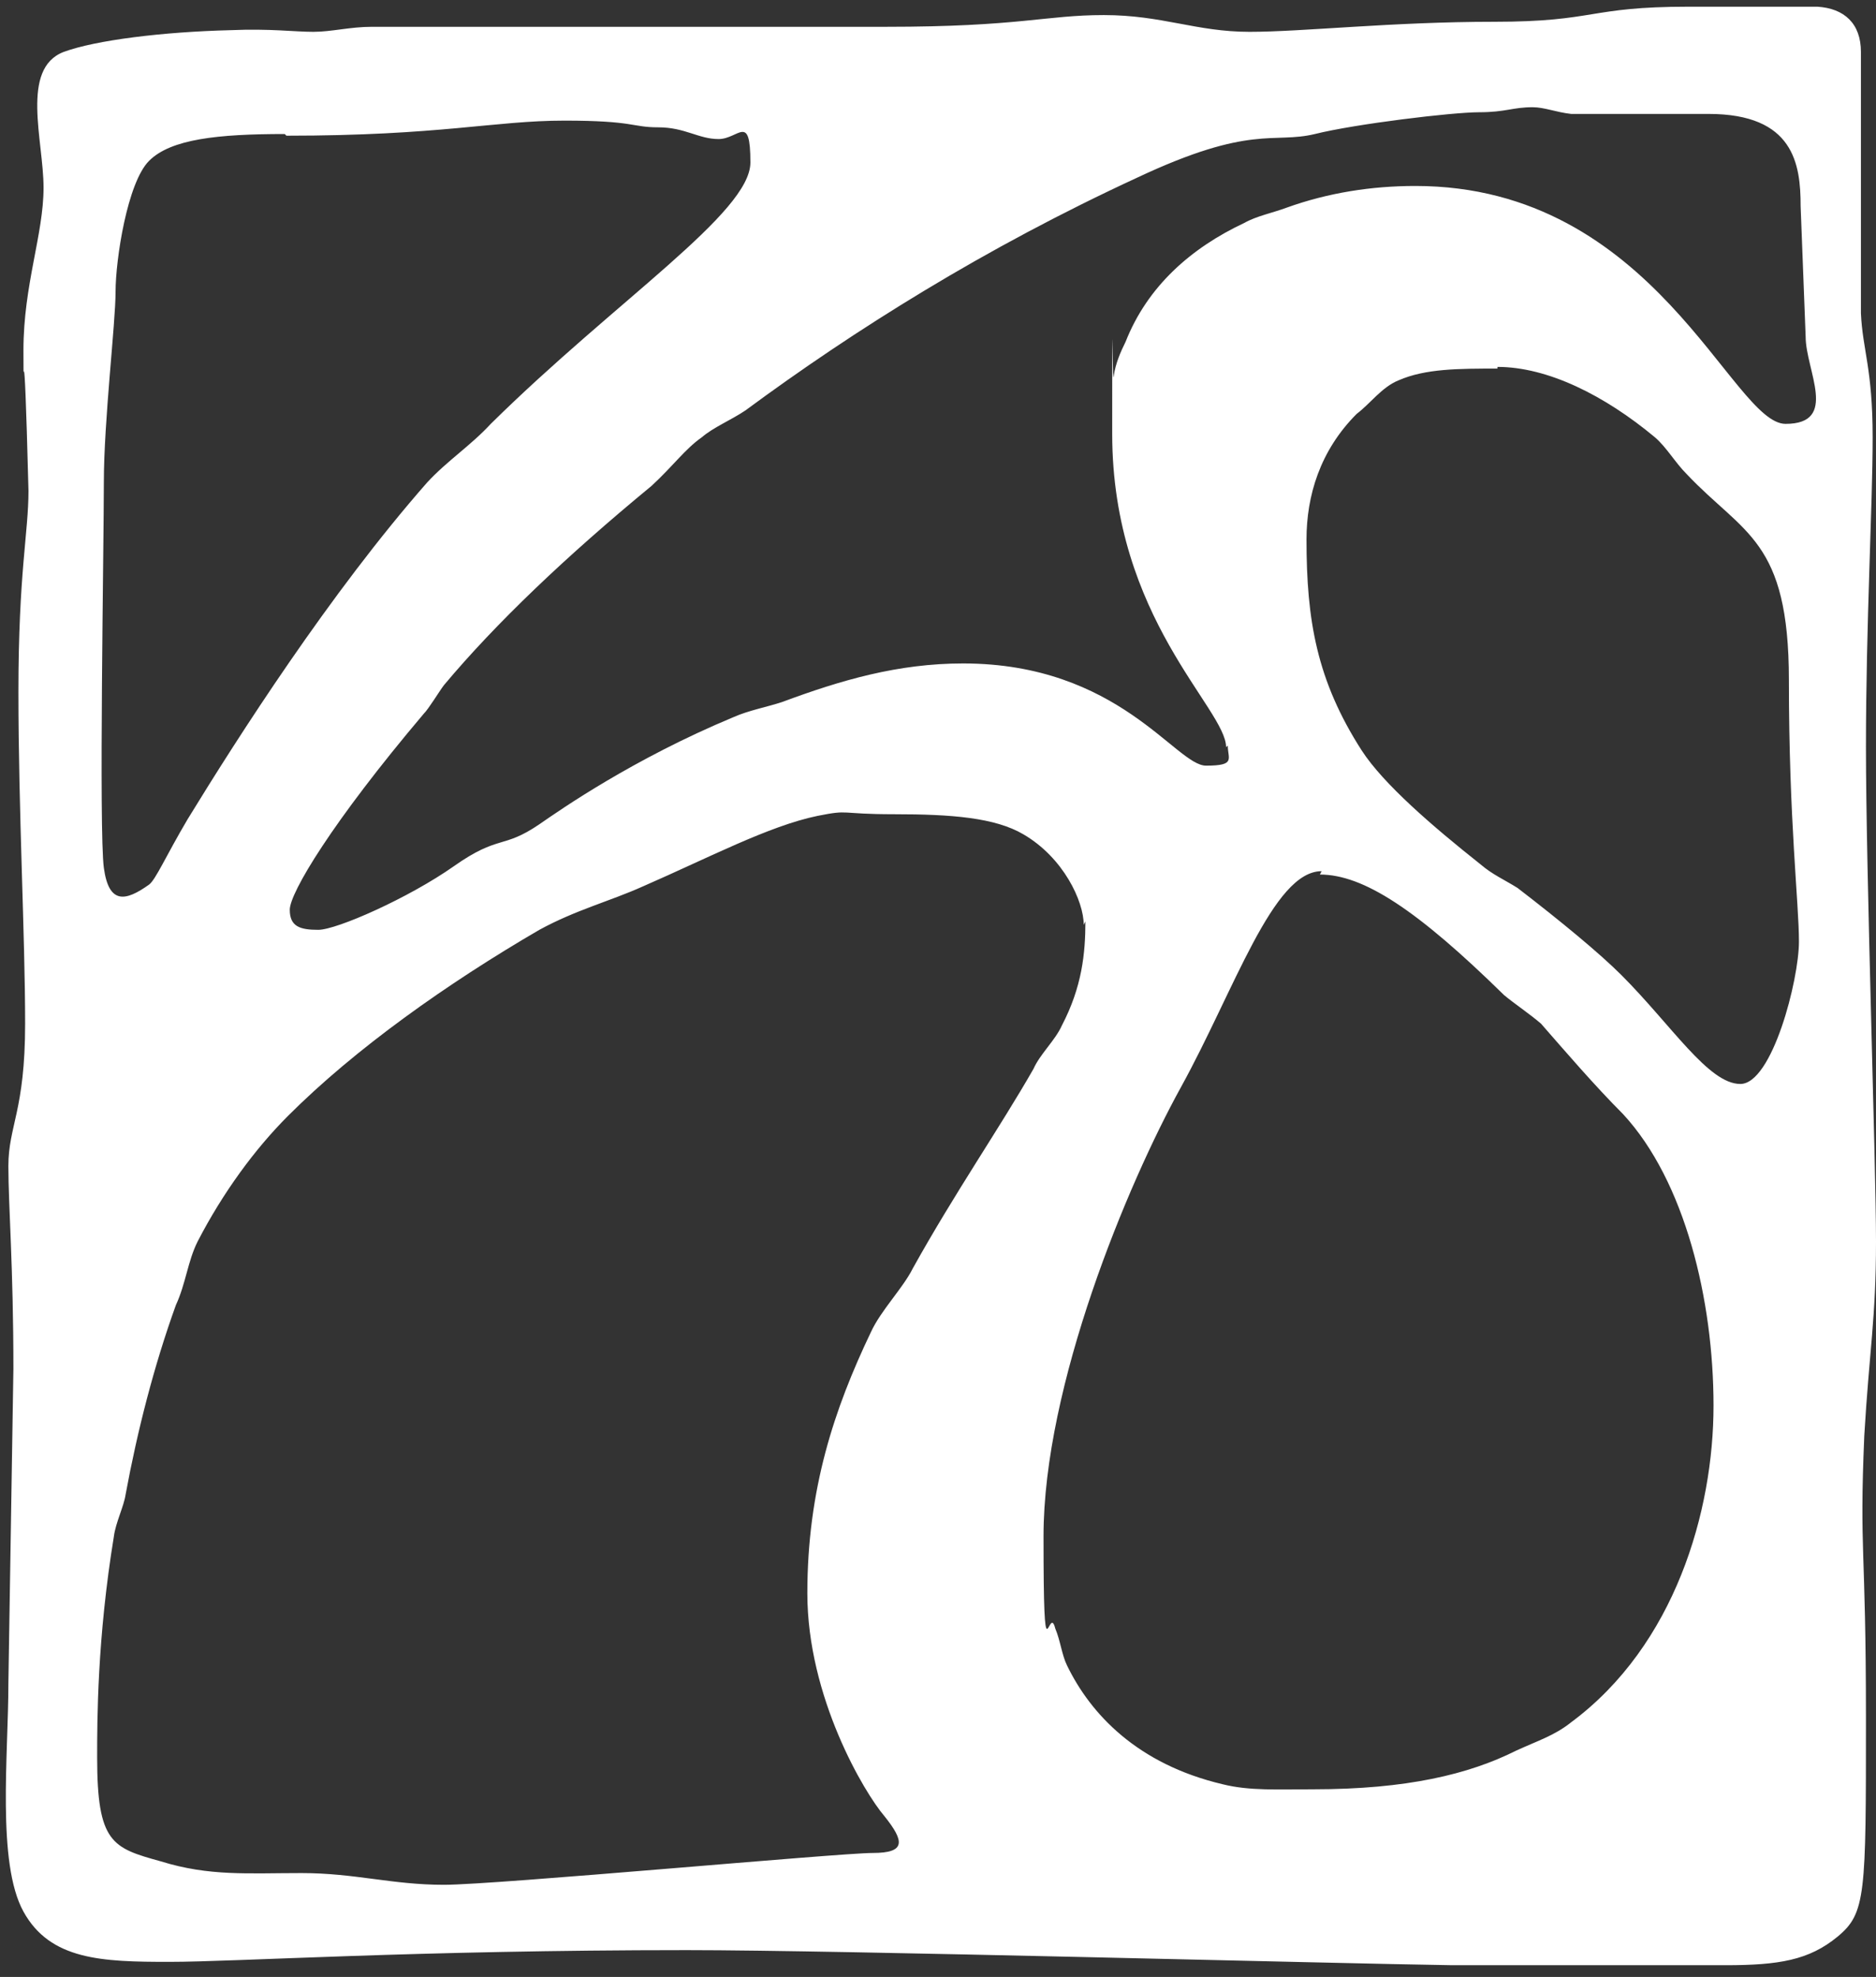 <svg viewBox="0 0 112 118" version="1.1" xmlns="http://www.w3.org/2000/svg" id="Layer_1">
  
  <rect x="0" y="0" width="112" height="118" fill="#333333" stroke="none"/>
  
  <defs>
    <style>
      .st0 {
        fill: #fff;
      }
    </style>
  </defs>
  <path d="M3.8,3.1c1.9-.7,5.9-1.2,10-1.3,2.3-.1,3.8.1,4.9.1s2.2-.3,3.5-.3h30.7c8,0,9.5-.7,13-.7s5.5,1,8.7,1,8.5-.6,14.6-.6,5.6-.9,11.6-.9h7.7c1.6.1,2.6,1,2.6,2.7v15.6c.1,2.2.7,3.3.7,7.4s-.4,11.1-.4,18.5.6,24.9.6,29.5-.4,6.5-.7,11.6c-.3,7.1.1,6.4.1,16.9s0,11.6-1.7,13c-1.7,1.4-3.5,1.7-6.7,1.7h-16.3c-6.9-.1-36.6-.9-45.7-.9-16.2,0-26.9.7-30.9.7s-7.1-.1-8.7-3c-1.6-2.9-.9-9.4-.9-13.6l.3-18.8c0-6.1-.3-9.7-.3-12.1s1-3.3,1-8.5-.4-12.7-.4-19.8.6-9.5.6-12c-.3-11.7-.3-4.5-.3-8.4s1.2-6.9,1.2-9.7S1.2,4.1,3.8,3.1ZM17,8c-4,0-6.8.3-8.1,1.6-1.3,1.3-2,5.9-2,7.8s-.7,7.7-.7,11.4-.3,20.8,0,23c.3,2.2,1.3,2,2.7,1,.4-.3,1-1.7,2.3-3.9,3-4.9,8.5-13.5,14.3-20.1,1.2-1.3,2.6-2.2,3.8-3.5,7.5-7.4,15.5-12.6,15.5-15.6s-.7-1.4-1.9-1.4-2-.7-3.6-.7-1.4-.4-5.6-.4-7.4.9-16.6.9ZM89.4,22c-2.3,0-4.3,0-5.9.7-1,.4-1.7,1.4-2.5,2-2.2,2.2-3,4.9-3,7.5,0,4.8.6,8.4,3.3,12.6,1.3,2,4.2,4.5,7.1,6.8.7.6,1.4.9,2.2,1.4,2.6,2,4.9,3.9,6.2,5.2,3,3,5.2,6.5,7.1,6.5s3.5-6.2,3.5-8.5-.6-7.2-.6-15.6-2.7-8.7-6.1-12.3c-.7-.7-1.2-1.6-1.9-2.2-3-2.5-6.4-4.2-9.4-4.2ZM78.9,52c-2.9,0-5.2,7.1-8.4,12.9-3.2,5.8-8.2,17.8-8.2,26.8s.3,3.9.7,5.5c.3.7.4,1.6.7,2.2,1.4,2.9,4.2,5.9,9.3,7.1,1.6.4,3.3.3,5.4.3,5.6,0,9.3-.9,12.1-2.3,1.3-.6,2.3-.9,3.3-1.7,6.2-4.6,8.5-12.6,8.5-18.9s-1.7-13.4-5.4-17.4c-1.7-1.7-3.5-3.8-4.9-5.4-.7-.6-1.6-1.2-2.2-1.7-5.2-5.1-8.4-7.2-11-7.2ZM73.2,44.6c0-2.3-6.8-7.7-6.8-18.7s0-2.3.1-3.5c.1-.7.4-1.4.7-2,1.3-3.3,3.9-5.6,7.1-7.1.7-.4,1.7-.6,2.5-.9,2.5-.9,5.1-1.3,7.7-1.3,14.3,0,18.9,14.2,22.1,14.2s1.2-3.2,1.2-5.2l-.3-7.8c0-2.5-.4-5.5-5.5-5.5h-8.2c-.9-.1-1.6-.4-2.3-.4-1.2,0-1.6.3-3.2.3s-7.4.7-9.8,1.3c-2.5.6-3.8-.6-10.6,2.6-9.1,4.2-16.9,9.1-23.4,13.9-.9.6-1.9,1-2.6,1.6-1,.7-1.7,1.7-3,2.9-5.1,4.2-9.3,8.2-12.4,11.9-.3.4-.9,1.4-1.2,1.7-5.5,6.5-8,10.7-8,11.7s.6,1.2,1.7,1.2,5.4-1.9,8.1-3.8c2.7-1.9,2.9-1,5.1-2.5,1.3-.9,5.6-3.9,11.6-6.4.9-.4,2-.6,2.9-.9,3.5-1.3,6.9-2.3,10.8-2.3,9.3,0,12.7,6.1,14.5,6.1s1.3-.4,1.3-1.2ZM64.7,55.2c0-1.4-1.2-4-3.6-5.4-1.7-1-4.3-1.2-7.7-1.2s-2.6-.3-4.6.1c-2.9.6-6.5,2.5-10.4,4.2-2,.9-4,1.4-6.2,2.6-5.5,3.2-11,7.1-15,11.1-2,2-3.9,4.6-5.4,7.5-.6,1.2-.7,2.5-1.3,3.8-1.3,3.6-2.3,7.5-3,11.3-.1.7-.6,1.7-.7,2.5-1,6.1-1,11-1,13.2,0,5.1.9,5.4,3.8,6.2,2.9.9,5.2.7,8.4.7s5.4.7,8.5.7,23.6-1.9,25.6-1.9,1.9-.7.7-2.2c-1.2-1.4-4.6-7.1-4.6-13.3s1.6-11,3.8-15.6c.6-1.3,1.9-2.6,2.5-3.8,2.5-4.5,5.2-8.4,7.2-11.9.4-.9,1.3-1.7,1.7-2.6,1.2-2.3,1.4-4.3,1.4-6.2Z" class="st0"></path>
</svg>